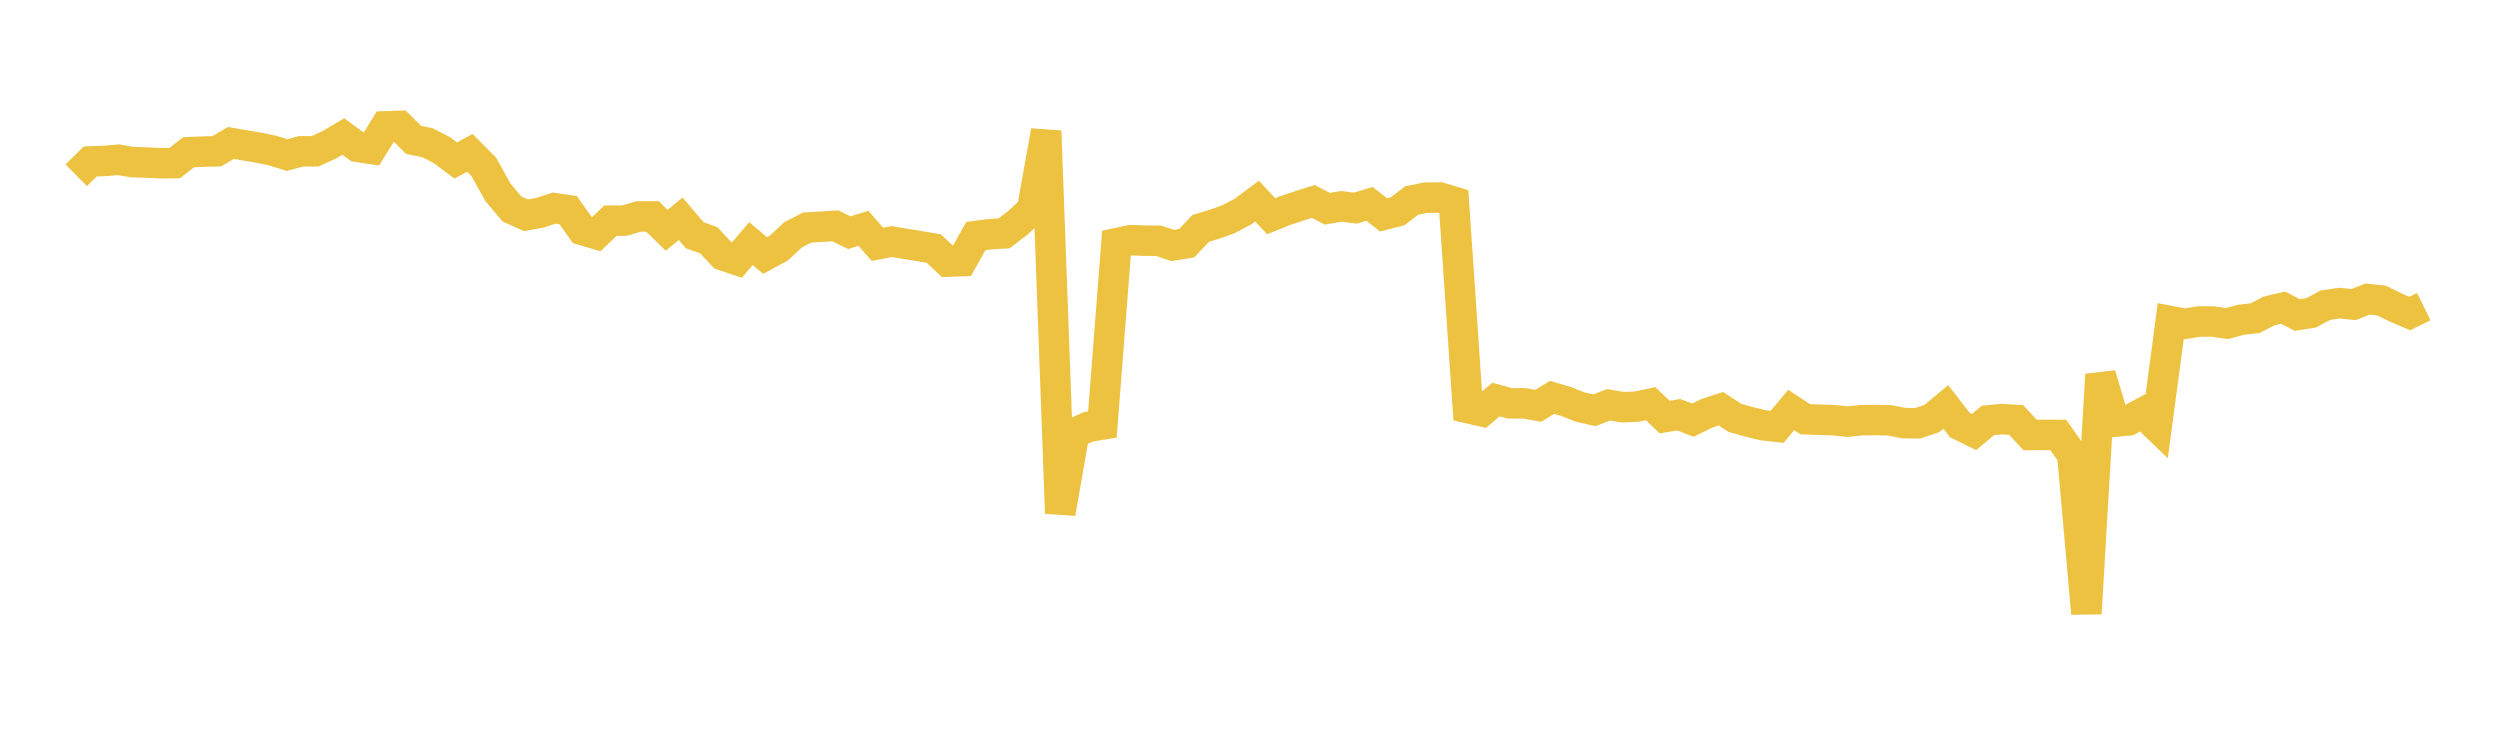 <svg width="164" height="48" xmlns="http://www.w3.org/2000/svg" xmlns:xlink="http://www.w3.org/1999/xlink"><path fill="none" stroke="rgb(237,194,64)" stroke-width="2" d="M5,11.498L5.922,10.589L6.844,10.558L7.766,10.479L8.689,10.637L9.611,10.663L10.533,10.708L11.455,10.699L12.377,9.986L13.299,9.948L14.222,9.923L15.144,9.378L16.066,9.536L16.988,9.69L17.91,9.887L18.832,10.172L19.754,9.924L20.677,9.924L21.599,9.498L22.521,8.955L23.443,9.632L24.365,9.77L25.287,8.288L26.21,8.257L27.132,9.179L28.054,9.367L28.976,9.841L29.898,10.531L30.82,10.024L31.743,10.954L32.665,12.62L33.587,13.712L34.509,14.125L35.431,13.954L36.353,13.652L37.275,13.789L38.198,15.088L39.12,15.36L40.042,14.479L40.964,14.471L41.886,14.2L42.808,14.198L43.731,15.108L44.653,14.354L45.575,15.432L46.497,15.763L47.419,16.75L48.341,17.059L49.263,15.981L50.186,16.76L51.108,16.26L52.03,15.404L52.952,14.926L53.874,14.873L54.796,14.814L55.719,15.265L56.641,14.977L57.563,16.028L58.485,15.848L59.407,15.997L60.329,16.147L61.251,16.304L62.174,17.162L63.096,17.127L64.018,15.483L64.94,15.364L65.862,15.312L66.784,14.605L67.707,13.746L68.629,8.592L69.551,33.672L70.473,28.404L71.395,28.001L72.317,27.847L73.24,15.956L74.162,15.757L75.084,15.786L76.006,15.795L76.928,16.103L77.85,15.954L78.772,14.978L79.695,14.701L80.617,14.368L81.539,13.879L82.461,13.192L83.383,14.183L84.305,13.813L85.228,13.506L86.15,13.215L87.072,13.692L87.994,13.539L88.916,13.653L89.838,13.371L90.76,14.095L91.683,13.861L92.605,13.155L93.527,12.971L94.449,12.955L95.371,13.232L96.293,26.773L97.216,26.986L98.138,26.211L99.06,26.462L99.982,26.458L100.904,26.621L101.826,26.067L102.749,26.344L103.671,26.707L104.593,26.914L105.515,26.555L106.437,26.714L107.359,26.676L108.281,26.483L109.204,27.362L110.126,27.207L111.048,27.563L111.97,27.112L112.892,26.811L113.814,27.415L114.737,27.672L115.659,27.898L116.581,27.999L117.503,26.895L118.425,27.503L119.347,27.534L120.269,27.563L121.192,27.659L122.114,27.564L123.036,27.554L123.958,27.573L124.88,27.755L125.802,27.769L126.725,27.46L127.647,26.693L128.569,27.887L129.491,28.344L130.413,27.577L131.335,27.493L132.257,27.549L133.18,28.537L134.102,28.53L135.024,28.534L135.946,29.845L136.868,40.244L137.79,24.573L138.713,27.667L139.635,27.577L140.557,27.083L141.479,27.97L142.401,21.066L143.323,21.241L144.246,21.093L145.168,21.091L146.09,21.227L147.012,20.975L147.934,20.874L148.856,20.394L149.778,20.183L150.701,20.666L151.623,20.519L152.545,20.022L153.467,19.882L154.389,19.983L155.311,19.618L156.234,19.718L157.156,20.171L158.078,20.568L159,20.116"></path></svg>